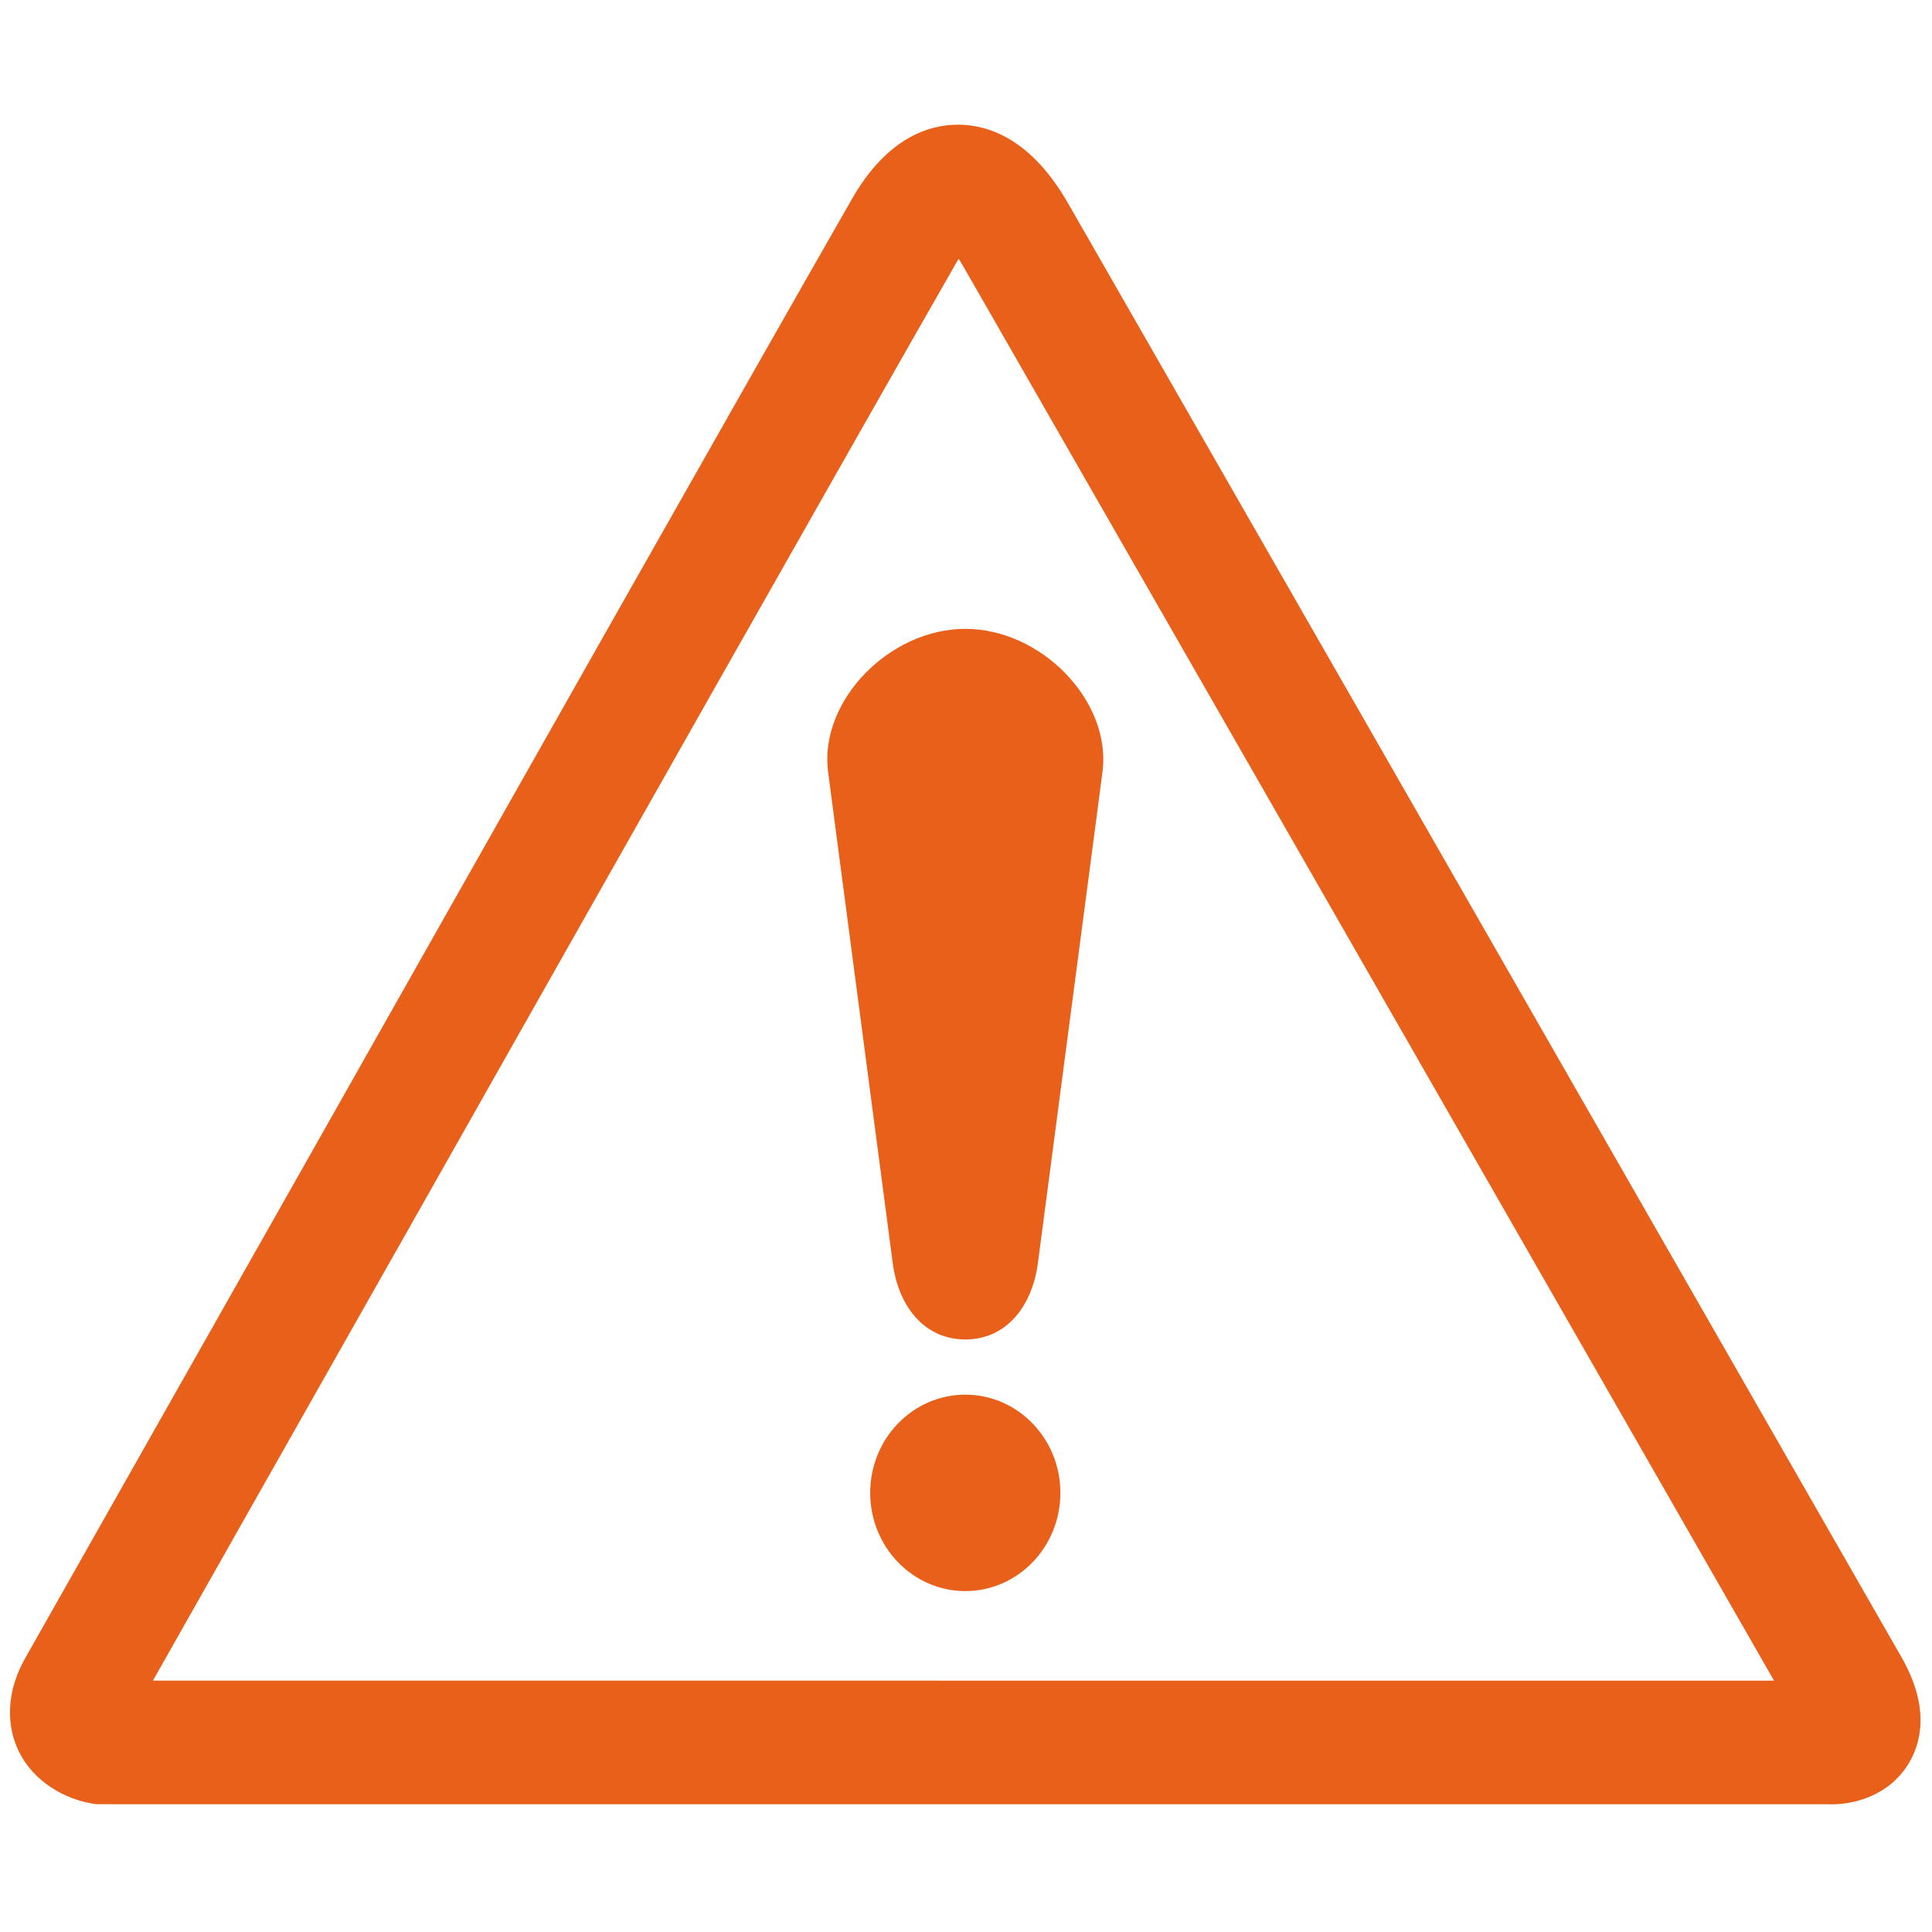 <?xml version="1.0" encoding="UTF-8"?>
<svg xmlns="http://www.w3.org/2000/svg" xmlns:xlink="http://www.w3.org/1999/xlink" width="200" zoomAndPan="magnify" viewBox="0 0 150 150" height="200" preserveAspectRatio="xMidYMid meet" version="1.0">
  <defs>
    <clipPath id="4e167d9c4f">
      <path d="M 0 9.656 L 150 9.656 L 150 140.156 L 0 140.156 Z M 0 9.656 " clip-rule="nonzero"></path>
    </clipPath>
  </defs>
  <g clip-path="url(#4e167d9c4f)">
    <path fill="#e8601a" d="M 66.156 15.43 C 58.215 29.289 38.602 63.969 22.844 91.84 L 1.992 128.676 C 0.117 131.973 0.816 134.582 1.398 135.844 C 2.582 138.395 5.105 139.668 7.07 140.012 L 7.469 140.078 L 142.016 140.082 L 141.734 140.074 C 143.848 140.203 146.648 139.441 148.18 136.93 C 149.156 135.316 149.863 132.57 147.633 128.668 L 105.977 55.984 L 82.922 15.781 C 80.035 10.738 76.684 9.68 74.383 9.68 C 72.137 9.68 68.883 10.676 66.156 15.43 Z M 31.047 96.613 C 46.801 68.754 66.406 34.086 74.332 20.25 L 74.43 20.098 C 74.531 20.25 74.629 20.395 74.742 20.598 L 97.801 60.809 C 97.801 60.809 134.59 125 137.738 130.488 L 11.871 130.484 L 31.043 96.613 " fill-opacity="1" fill-rule="evenodd"></path>
  </g>
  <path fill="#e8601a" d="M 74.949 123.531 C 79.023 123.531 82.328 120.117 82.328 115.902 C 82.328 111.695 79.023 108.281 74.949 108.281 C 70.867 108.281 67.562 111.695 67.562 115.902 C 67.562 120.117 70.867 123.531 74.949 123.531 " fill-opacity="1" fill-rule="evenodd"></path>
  <path fill="#e8601a" d="M 74.949 48.824 C 80.836 48.824 86.246 54.387 85.609 59.84 L 80.566 98.195 C 80.074 101.543 78.051 103.996 74.949 103.996 C 71.844 103.996 69.812 101.543 69.328 98.195 L 64.281 59.84 C 63.641 54.387 69.055 48.824 74.949 48.824 " fill-opacity="1" fill-rule="evenodd"></path>
</svg>
